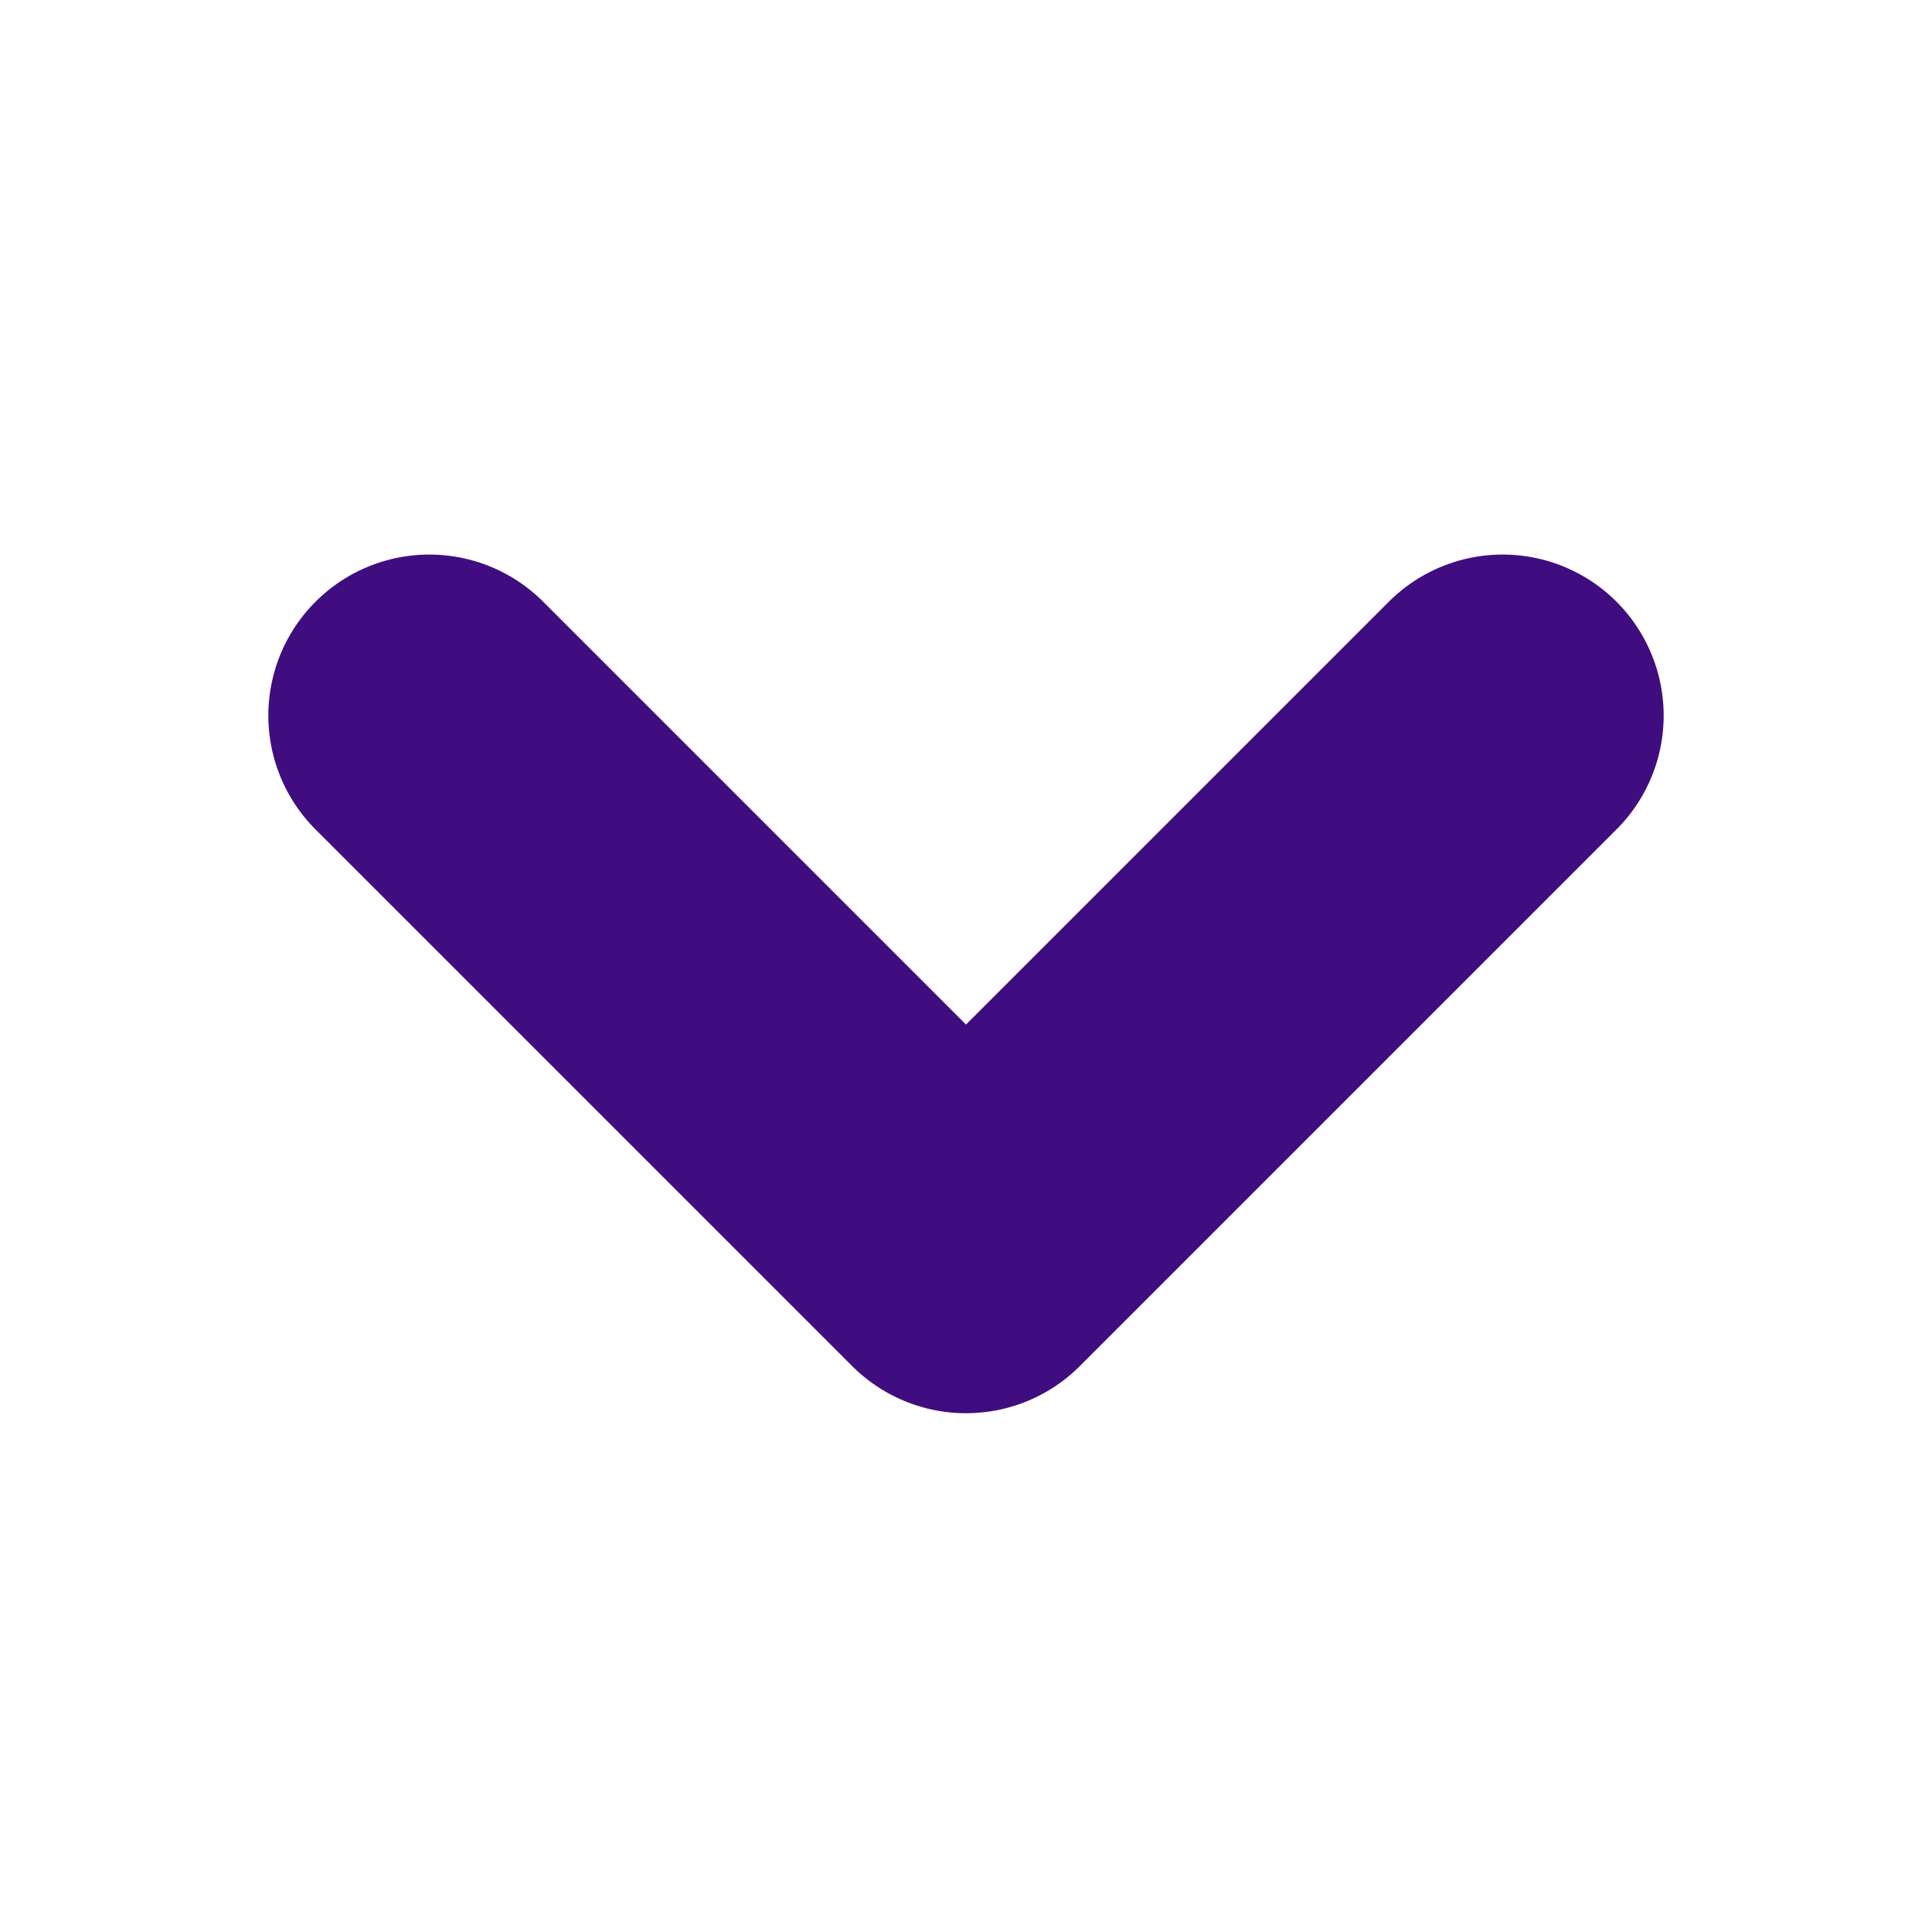 <svg width="27" height="27" viewBox="0 0 27 27" fill="none" xmlns="http://www.w3.org/2000/svg">
    <path d="M6 10L13.5 17.5L21 10" stroke="#400D80" stroke-width="4.5" stroke-linecap="round"
        stroke-linejoin="round" />
</svg>